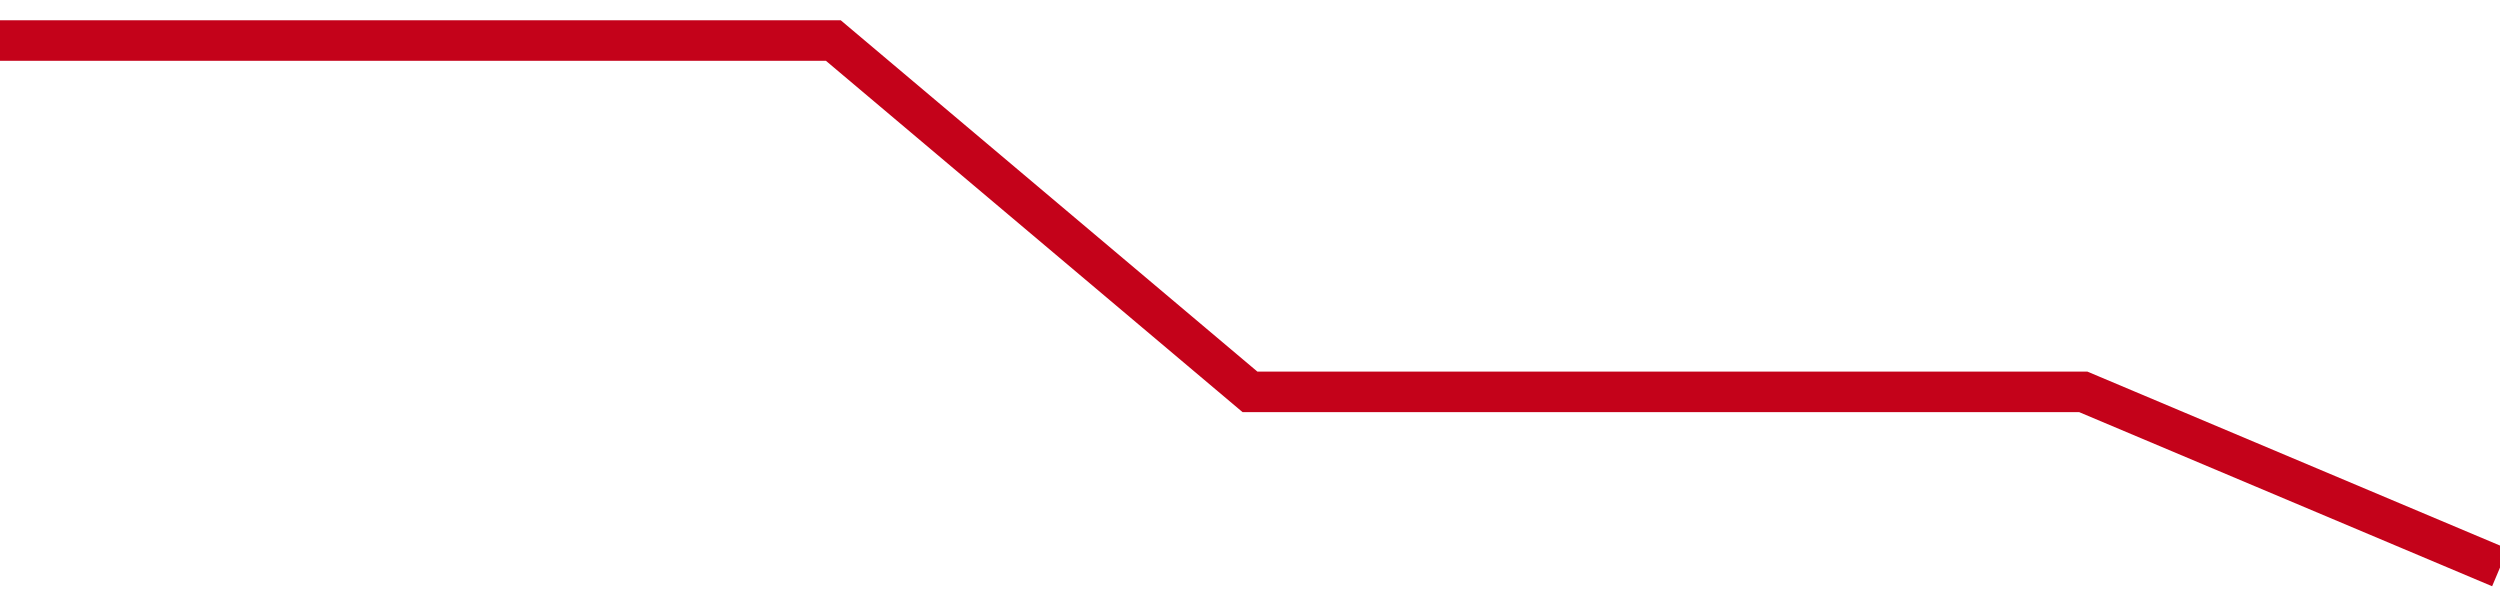 <!-- Generated with https://github.com/jxxe/sparkline/ --><svg viewBox="0 0 185 45" class="sparkline" xmlns="http://www.w3.org/2000/svg"><path class="sparkline--fill" d="M 0 3 L 0 3 L 30.833 3 L 61.667 3 L 92.5 29 L 123.333 29 L 154.167 29 L 185 42 V 45 L 0 45 Z" stroke="none" fill="none" ></path><path class="sparkline--line" d="M 0 3 L 0 3 L 30.833 3 L 61.667 3 L 92.5 29 L 123.333 29 L 154.167 29 L 185 42" fill="none" stroke-width="3" stroke="#C4021A" ></path></svg>